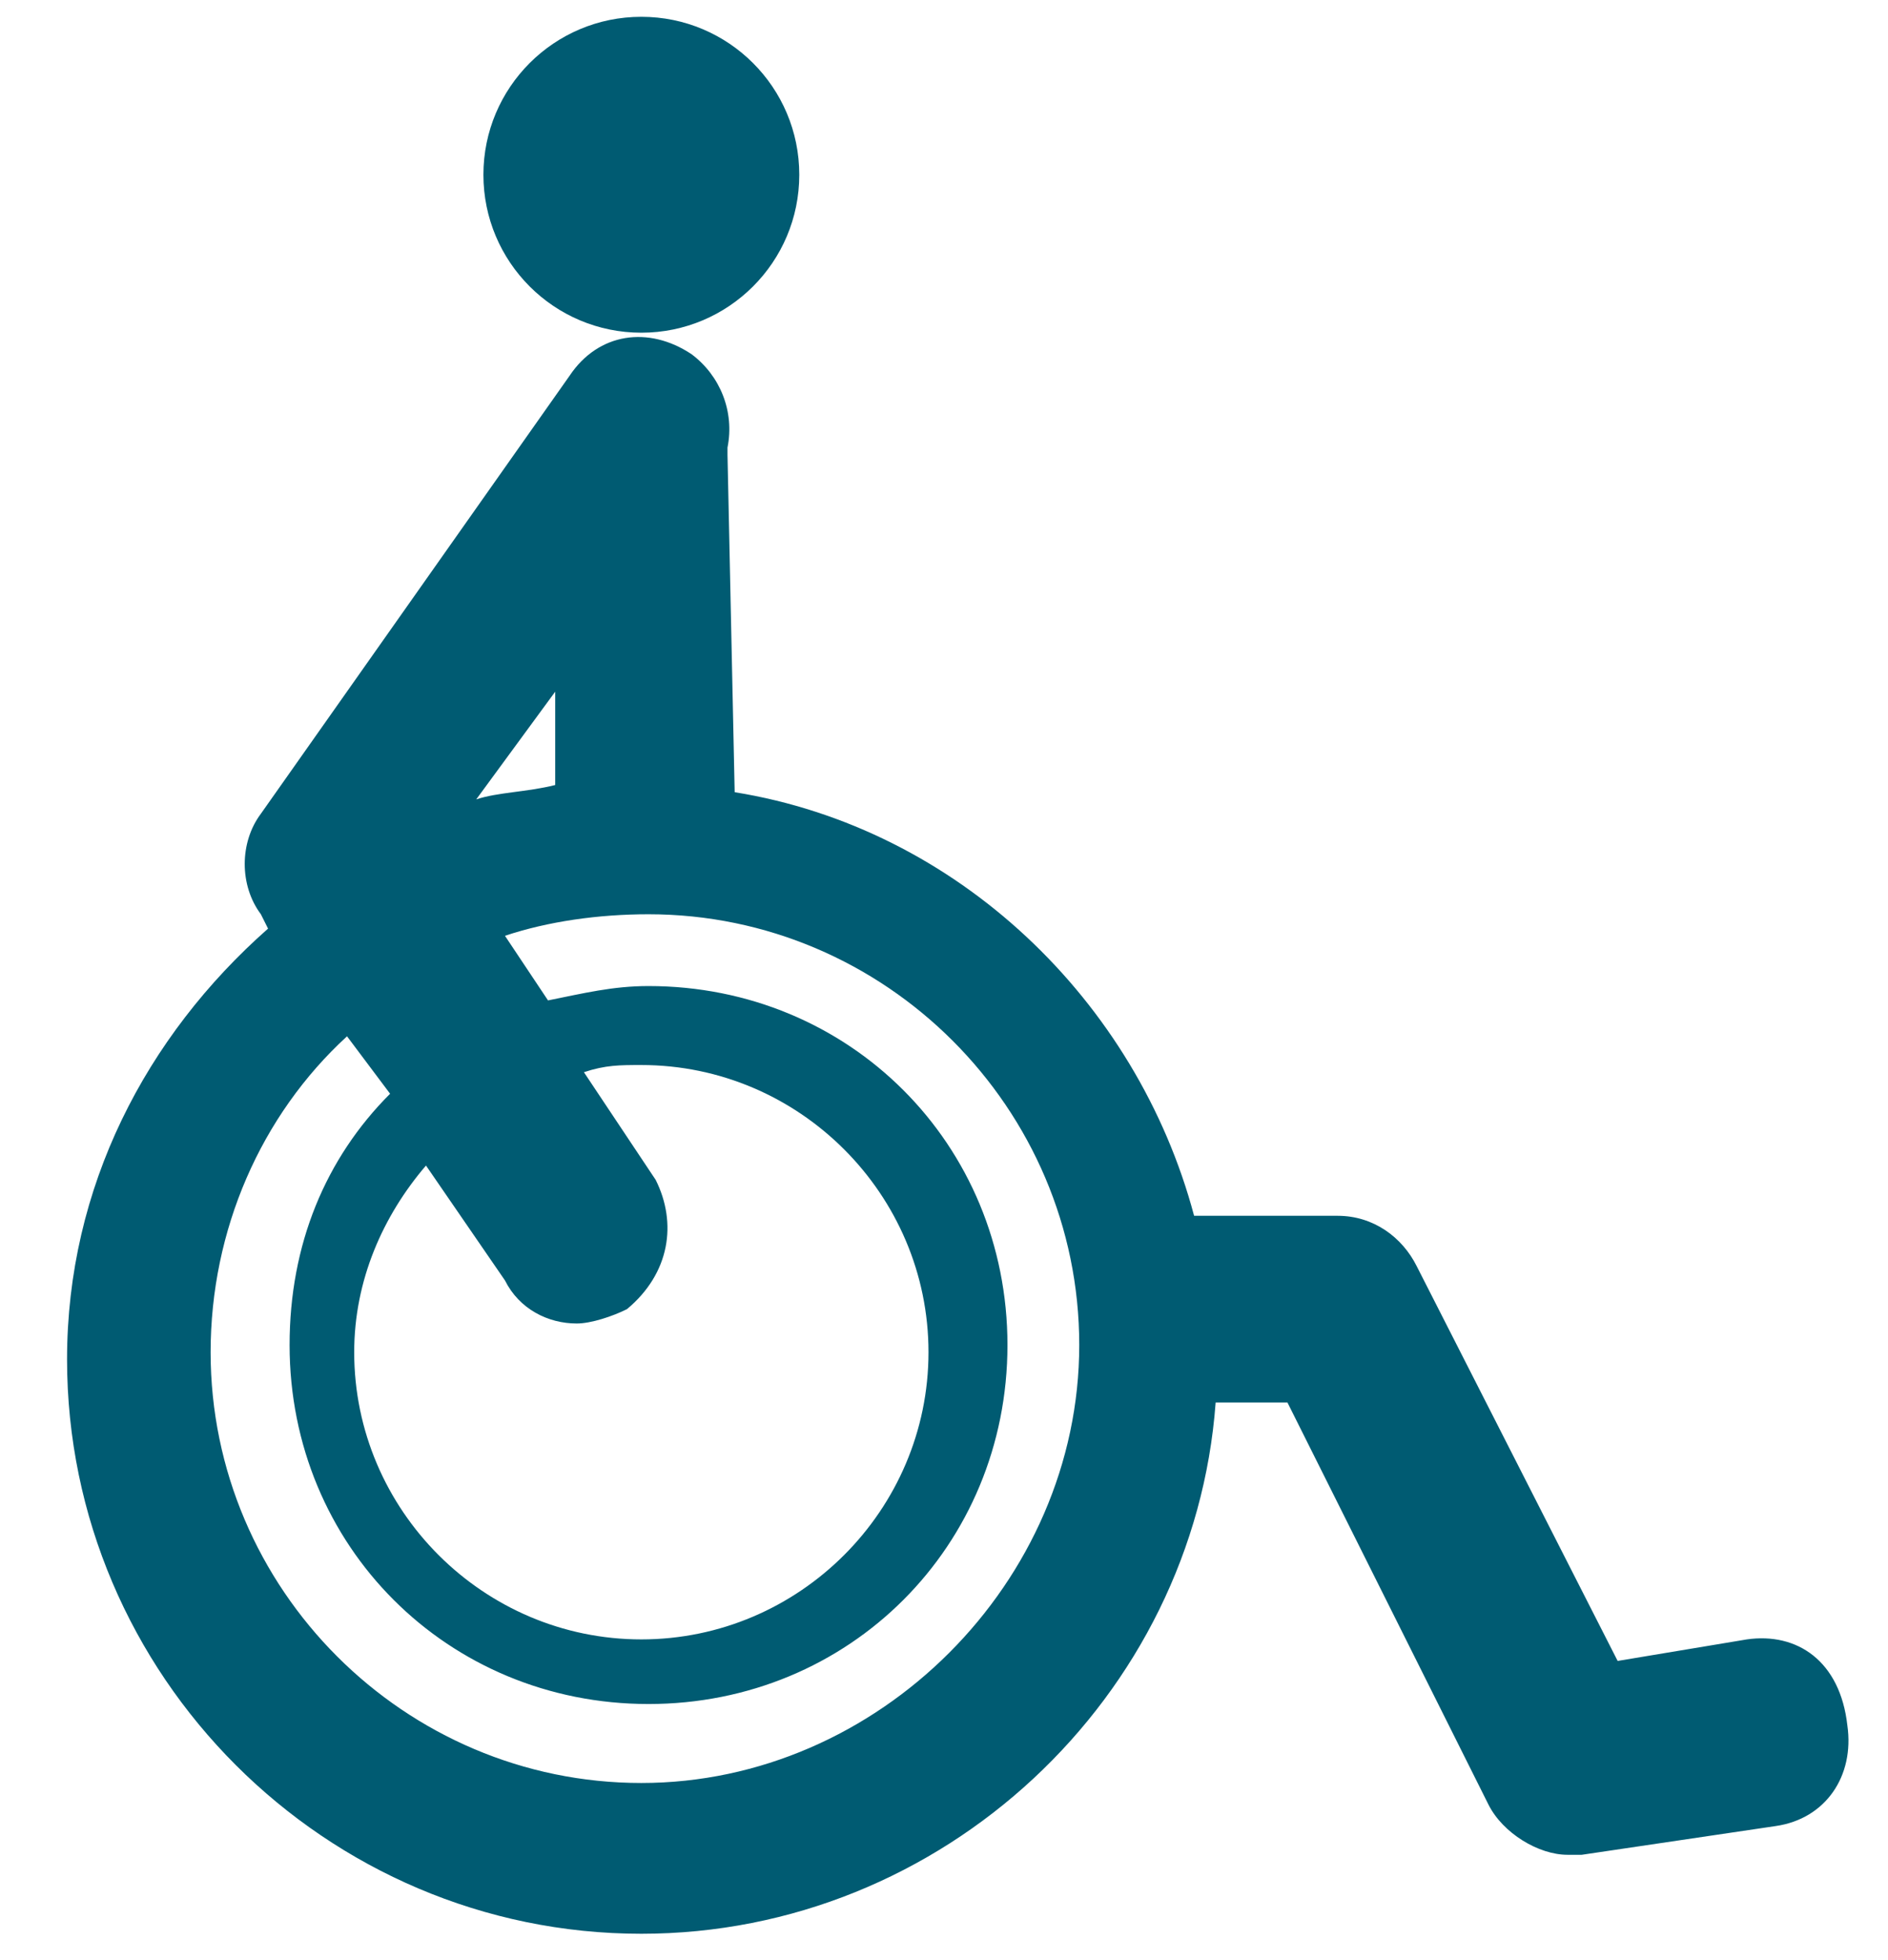 <?xml version="1.0" encoding="utf-8"?>
<!-- Generator: Adobe Illustrator 24.0.3, SVG Export Plug-In . SVG Version: 6.00 Build 0)  -->
<!DOCTYPE svg PUBLIC "-//W3C//DTD SVG 1.1//EN" "http://www.w3.org/Graphics/SVG/1.1/DTD/svg11.dtd">
<svg version="1.1" id="Calque_1" xmlns:x="http://ns.adobe.com/Extensibility/1.0/" xmlns:i="http://ns.adobe.com/AdobeIllustrator/10.0/" xmlns:graph="http://ns.adobe.com/Graphs/1.0/"
	 xmlns="http://www.w3.org/2000/svg" xmlns:xlink="http://www.w3.org/1999/xlink" x="0px" y="0px" viewBox="0 0 26.3 27.3"
	 style="enable-background:new 0 0 26.3 27.3;" xml:space="preserve">
<style type="text/css">
	.st0{fill:#005B72;}
</style>
<g id="Groupe_107" transform="translate(-706.766 -154.766)">
	<circle id="Ellipse_169" class="st0" cx="715.7" cy="157.2" r="2.2"/>
	<path class="st0" d="M731.1,177.6l-1.8,0.3l-2.8-5.5c-0.2-0.4-0.6-0.7-1.1-0.7h-2c-0.8-3-3.3-5.4-6.4-5.9l-0.1-4.7c0,0,0-0.1,0-0.1
		c0.1-0.5-0.1-1-0.5-1.3c-0.6-0.4-1.3-0.3-1.7,0.3l-4.3,6.1c-0.3,0.4-0.3,1,0,1.4l0.1,0.2c-1.7,1.5-2.8,3.6-2.8,6c0,4.4,3.6,8,8,8
		c4.2,0,7.7-3.3,8-7.4h1l2.8,5.6c0.2,0.4,0.7,0.7,1.1,0.7c0.1,0,0.1,0,0.2,0l2.7-0.4c0.7-0.1,1.1-0.7,1-1.4
		C732.4,177.9,731.8,177.5,731.1,177.6z M714.5,164.4l0,1.3c-0.4,0.1-0.8,0.1-1.1,0.2L714.5,164.4z M715.9,171.2l-1-1.5
		c0.3-0.1,0.5-0.1,0.8-0.1c2.2,0,4,1.8,4,4s-1.8,4-4,4s-4-1.8-4-4c0-1,0.4-1.9,1-2.6l1.1,1.6c0.2,0.4,0.6,0.6,1,0.6
		c0.2,0,0.5-0.1,0.7-0.2C716.1,172.5,716.2,171.8,715.9,171.2z M715.7,179.6c-3.3,0-6-2.7-6-6c0-1.7,0.7-3.3,1.9-4.4l0.6,0.8
		c-0.9,0.9-1.4,2.1-1.4,3.5c0,2.8,2.2,5,5,5s5-2.2,5-5s-2.2-5-5-5c-0.5,0-0.9,0.1-1.4,0.2l-0.6-0.9c0.6-0.2,1.3-0.3,2-0.3
		c3.3,0,6,2.7,6,6S719,179.6,715.7,179.6z"/>
</g>
</svg>
